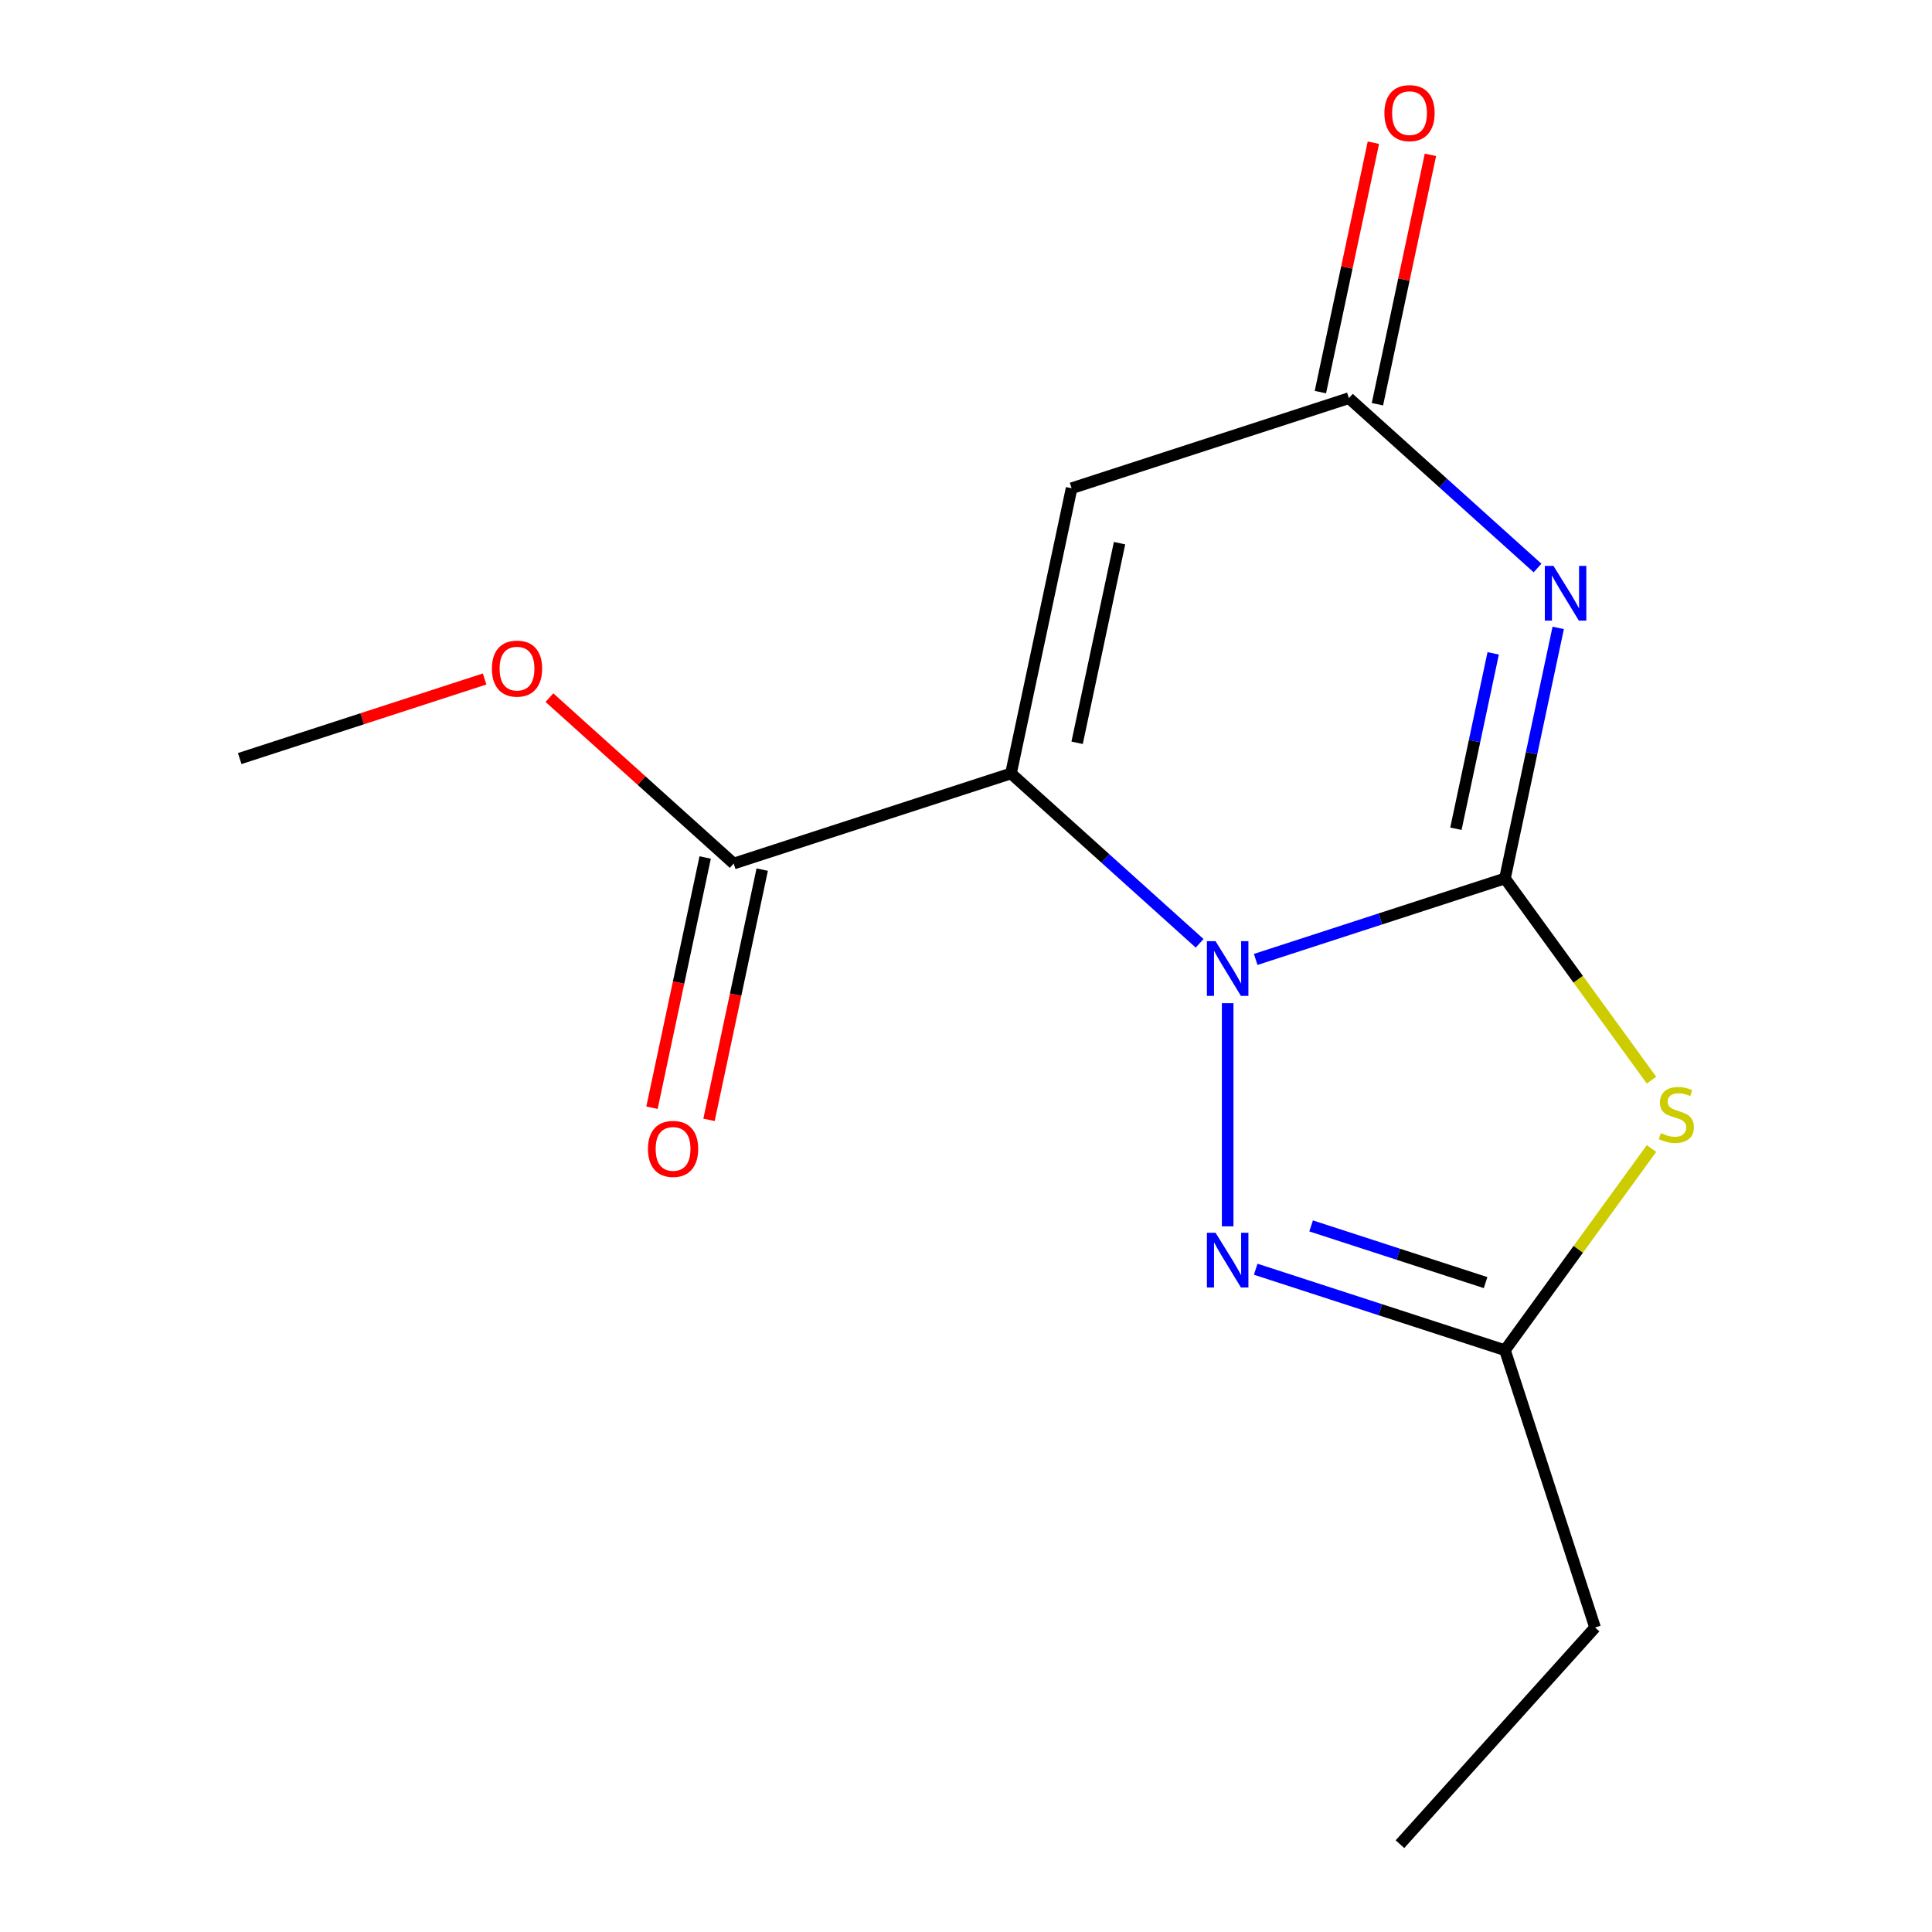 <?xml version='1.0' encoding='iso-8859-1'?>
<svg version='1.1' baseProfile='full'
              xmlns='http://www.w3.org/2000/svg'
                      xmlns:rdkit='http://www.rdkit.org/xml'
                      xmlns:xlink='http://www.w3.org/1999/xlink'
                  xml:space='preserve'
width='1000px' height='1000px' viewBox='0 0 1000 1000'>
<!-- END OF HEADER -->
<rect style='opacity:1.0;fill:#FFFFFF;stroke:none' width='1000' height='1000' x='0' y='0'> </rect>
<path class='bond-0' d='M 778.963,454.683 L 714.456,475.643' style='fill:none;fill-rule:evenodd;stroke:#000000;stroke-width:6px;stroke-linecap:butt;stroke-linejoin:miter;stroke-opacity:1' />
<path class='bond-0' d='M 714.456,475.643 L 649.949,496.603' style='fill:none;fill-rule:evenodd;stroke:#0000FF;stroke-width:6px;stroke-linecap:butt;stroke-linejoin:miter;stroke-opacity:1' />
<path class='bond-2' d='M 778.963,454.683 L 792.746,389.842' style='fill:none;fill-rule:evenodd;stroke:#000000;stroke-width:6px;stroke-linecap:butt;stroke-linejoin:miter;stroke-opacity:1' />
<path class='bond-2' d='M 792.746,389.842 L 806.528,325' style='fill:none;fill-rule:evenodd;stroke:#0000FF;stroke-width:6px;stroke-linecap:butt;stroke-linejoin:miter;stroke-opacity:1' />
<path class='bond-2' d='M 753.575,428.955 L 763.223,383.566' style='fill:none;fill-rule:evenodd;stroke:#000000;stroke-width:6px;stroke-linecap:butt;stroke-linejoin:miter;stroke-opacity:1' />
<path class='bond-2' d='M 763.223,383.566 L 772.87,338.177' style='fill:none;fill-rule:evenodd;stroke:#0000FF;stroke-width:6px;stroke-linecap:butt;stroke-linejoin:miter;stroke-opacity:1' />
<path class='bond-3' d='M 778.963,454.683 L 816.889,506.884' style='fill:none;fill-rule:evenodd;stroke:#000000;stroke-width:6px;stroke-linecap:butt;stroke-linejoin:miter;stroke-opacity:1' />
<path class='bond-3' d='M 816.889,506.884 L 854.815,559.085' style='fill:none;fill-rule:evenodd;stroke:#CCCC00;stroke-width:6px;stroke-linecap:butt;stroke-linejoin:miter;stroke-opacity:1' />
<path class='bond-1' d='M 620.923,488.251 L 572.104,444.294' style='fill:none;fill-rule:evenodd;stroke:#0000FF;stroke-width:6px;stroke-linecap:butt;stroke-linejoin:miter;stroke-opacity:1' />
<path class='bond-1' d='M 572.104,444.294 L 523.285,400.337' style='fill:none;fill-rule:evenodd;stroke:#000000;stroke-width:6px;stroke-linecap:butt;stroke-linejoin:miter;stroke-opacity:1' />
<path class='bond-4' d='M 635.436,519.251 L 635.436,634.748' style='fill:none;fill-rule:evenodd;stroke:#0000FF;stroke-width:6px;stroke-linecap:butt;stroke-linejoin:miter;stroke-opacity:1' />
<path class='bond-8' d='M 523.285,400.337 L 379.757,446.972' style='fill:none;fill-rule:evenodd;stroke:#000000;stroke-width:6px;stroke-linecap:butt;stroke-linejoin:miter;stroke-opacity:1' />
<path class='bond-16' d='M 523.285,400.337 L 554.662,252.721' style='fill:none;fill-rule:evenodd;stroke:#000000;stroke-width:6px;stroke-linecap:butt;stroke-linejoin:miter;stroke-opacity:1' />
<path class='bond-16' d='M 557.515,384.47 L 579.478,281.139' style='fill:none;fill-rule:evenodd;stroke:#000000;stroke-width:6px;stroke-linecap:butt;stroke-linejoin:miter;stroke-opacity:1' />
<path class='bond-6' d='M 795.827,294 L 747.008,250.043' style='fill:none;fill-rule:evenodd;stroke:#0000FF;stroke-width:6px;stroke-linecap:butt;stroke-linejoin:miter;stroke-opacity:1' />
<path class='bond-6' d='M 747.008,250.043 L 698.189,206.086' style='fill:none;fill-rule:evenodd;stroke:#000000;stroke-width:6px;stroke-linecap:butt;stroke-linejoin:miter;stroke-opacity:1' />
<path class='bond-7' d='M 854.815,594.466 L 816.889,646.666' style='fill:none;fill-rule:evenodd;stroke:#CCCC00;stroke-width:6px;stroke-linecap:butt;stroke-linejoin:miter;stroke-opacity:1' />
<path class='bond-7' d='M 816.889,646.666 L 778.963,698.867' style='fill:none;fill-rule:evenodd;stroke:#000000;stroke-width:6px;stroke-linecap:butt;stroke-linejoin:miter;stroke-opacity:1' />
<path class='bond-15' d='M 649.949,656.948 L 714.456,677.907' style='fill:none;fill-rule:evenodd;stroke:#0000FF;stroke-width:6px;stroke-linecap:butt;stroke-linejoin:miter;stroke-opacity:1' />
<path class='bond-15' d='M 714.456,677.907 L 778.963,698.867' style='fill:none;fill-rule:evenodd;stroke:#000000;stroke-width:6px;stroke-linecap:butt;stroke-linejoin:miter;stroke-opacity:1' />
<path class='bond-15' d='M 678.628,634.53 L 723.783,649.202' style='fill:none;fill-rule:evenodd;stroke:#0000FF;stroke-width:6px;stroke-linecap:butt;stroke-linejoin:miter;stroke-opacity:1' />
<path class='bond-15' d='M 723.783,649.202 L 768.938,663.874' style='fill:none;fill-rule:evenodd;stroke:#000000;stroke-width:6px;stroke-linecap:butt;stroke-linejoin:miter;stroke-opacity:1' />
<path class='bond-5' d='M 554.662,252.721 L 698.189,206.086' style='fill:none;fill-rule:evenodd;stroke:#000000;stroke-width:6px;stroke-linecap:butt;stroke-linejoin:miter;stroke-opacity:1' />
<path class='bond-9' d='M 712.951,209.224 L 726.67,144.682' style='fill:none;fill-rule:evenodd;stroke:#000000;stroke-width:6px;stroke-linecap:butt;stroke-linejoin:miter;stroke-opacity:1' />
<path class='bond-9' d='M 726.67,144.682 L 740.388,80.141' style='fill:none;fill-rule:evenodd;stroke:#FF0000;stroke-width:6px;stroke-linecap:butt;stroke-linejoin:miter;stroke-opacity:1' />
<path class='bond-9' d='M 683.428,202.948 L 697.146,138.407' style='fill:none;fill-rule:evenodd;stroke:#000000;stroke-width:6px;stroke-linecap:butt;stroke-linejoin:miter;stroke-opacity:1' />
<path class='bond-9' d='M 697.146,138.407 L 710.865,73.865' style='fill:none;fill-rule:evenodd;stroke:#FF0000;stroke-width:6px;stroke-linecap:butt;stroke-linejoin:miter;stroke-opacity:1' />
<path class='bond-12' d='M 778.963,698.867 L 825.598,842.395' style='fill:none;fill-rule:evenodd;stroke:#000000;stroke-width:6px;stroke-linecap:butt;stroke-linejoin:miter;stroke-opacity:1' />
<path class='bond-10' d='M 364.996,443.834 L 351.23,508.596' style='fill:none;fill-rule:evenodd;stroke:#000000;stroke-width:6px;stroke-linecap:butt;stroke-linejoin:miter;stroke-opacity:1' />
<path class='bond-10' d='M 351.23,508.596 L 337.465,573.358' style='fill:none;fill-rule:evenodd;stroke:#FF0000;stroke-width:6px;stroke-linecap:butt;stroke-linejoin:miter;stroke-opacity:1' />
<path class='bond-10' d='M 394.519,450.11 L 380.753,514.871' style='fill:none;fill-rule:evenodd;stroke:#000000;stroke-width:6px;stroke-linecap:butt;stroke-linejoin:miter;stroke-opacity:1' />
<path class='bond-10' d='M 380.753,514.871 L 366.988,579.633' style='fill:none;fill-rule:evenodd;stroke:#FF0000;stroke-width:6px;stroke-linecap:butt;stroke-linejoin:miter;stroke-opacity:1' />
<path class='bond-11' d='M 379.757,446.972 L 332.068,404.033' style='fill:none;fill-rule:evenodd;stroke:#000000;stroke-width:6px;stroke-linecap:butt;stroke-linejoin:miter;stroke-opacity:1' />
<path class='bond-11' d='M 332.068,404.033 L 284.379,361.093' style='fill:none;fill-rule:evenodd;stroke:#FF0000;stroke-width:6px;stroke-linecap:butt;stroke-linejoin:miter;stroke-opacity:1' />
<path class='bond-13' d='M 250.834,351.441 L 187.456,372.033' style='fill:none;fill-rule:evenodd;stroke:#FF0000;stroke-width:6px;stroke-linecap:butt;stroke-linejoin:miter;stroke-opacity:1' />
<path class='bond-13' d='M 187.456,372.033 L 124.079,392.626' style='fill:none;fill-rule:evenodd;stroke:#000000;stroke-width:6px;stroke-linecap:butt;stroke-linejoin:miter;stroke-opacity:1' />
<path class='bond-14' d='M 825.598,842.395 L 724.617,954.545' style='fill:none;fill-rule:evenodd;stroke:#000000;stroke-width:6px;stroke-linecap:butt;stroke-linejoin:miter;stroke-opacity:1' />
<path  class='atom-1' d='M 629.176 487.158
L 638.456 502.158
Q 639.376 503.638, 640.856 506.318
Q 642.336 508.998, 642.416 509.158
L 642.416 487.158
L 646.176 487.158
L 646.176 515.478
L 642.296 515.478
L 632.336 499.078
Q 631.176 497.158, 629.936 494.958
Q 628.736 492.758, 628.376 492.078
L 628.376 515.478
L 624.696 515.478
L 624.696 487.158
L 629.176 487.158
' fill='#0000FF'/>
<path  class='atom-3' d='M 804.08 292.907
L 813.36 307.907
Q 814.28 309.387, 815.76 312.067
Q 817.24 314.747, 817.32 314.907
L 817.32 292.907
L 821.08 292.907
L 821.08 321.227
L 817.2 321.227
L 807.24 304.827
Q 806.08 302.907, 804.84 300.707
Q 803.64 298.507, 803.28 297.827
L 803.28 321.227
L 799.6 321.227
L 799.6 292.907
L 804.08 292.907
' fill='#0000FF'/>
<path  class='atom-4' d='M 859.668 586.495
Q 859.988 586.615, 861.308 587.175
Q 862.628 587.735, 864.068 588.095
Q 865.548 588.415, 866.988 588.415
Q 869.668 588.415, 871.228 587.135
Q 872.788 585.815, 872.788 583.535
Q 872.788 581.975, 871.988 581.015
Q 871.228 580.055, 870.028 579.535
Q 868.828 579.015, 866.828 578.415
Q 864.308 577.655, 862.788 576.935
Q 861.308 576.215, 860.228 574.695
Q 859.188 573.175, 859.188 570.615
Q 859.188 567.055, 861.588 564.855
Q 864.028 562.655, 868.828 562.655
Q 872.108 562.655, 875.828 564.215
L 874.908 567.295
Q 871.508 565.895, 868.948 565.895
Q 866.188 565.895, 864.668 567.055
Q 863.148 568.175, 863.188 570.135
Q 863.188 571.655, 863.948 572.575
Q 864.748 573.495, 865.868 574.015
Q 867.028 574.535, 868.948 575.135
Q 871.508 575.935, 873.028 576.735
Q 874.548 577.535, 875.628 579.175
Q 876.748 580.775, 876.748 583.535
Q 876.748 587.455, 874.108 589.575
Q 871.508 591.655, 867.148 591.655
Q 864.628 591.655, 862.708 591.095
Q 860.828 590.575, 858.588 589.655
L 859.668 586.495
' fill='#CCCC00'/>
<path  class='atom-5' d='M 629.176 638.072
L 638.456 653.072
Q 639.376 654.552, 640.856 657.232
Q 642.336 659.912, 642.416 660.072
L 642.416 638.072
L 646.176 638.072
L 646.176 666.392
L 642.296 666.392
L 632.336 649.992
Q 631.176 648.072, 629.936 645.872
Q 628.736 643.672, 628.376 642.992
L 628.376 666.392
L 624.696 666.392
L 624.696 638.072
L 629.176 638.072
' fill='#0000FF'/>
<path  class='atom-10' d='M 716.566 58.55
Q 716.566 51.75, 719.926 47.95
Q 723.286 44.15, 729.566 44.15
Q 735.846 44.15, 739.206 47.95
Q 742.566 51.75, 742.566 58.55
Q 742.566 65.43, 739.166 69.35
Q 735.766 73.23, 729.566 73.23
Q 723.326 73.23, 719.926 69.35
Q 716.566 65.47, 716.566 58.55
M 729.566 70.03
Q 733.886 70.03, 736.206 67.15
Q 738.566 64.23, 738.566 58.55
Q 738.566 52.99, 736.206 50.19
Q 733.886 47.35, 729.566 47.35
Q 725.246 47.35, 722.886 50.15
Q 720.566 52.95, 720.566 58.55
Q 720.566 64.27, 722.886 67.15
Q 725.246 70.03, 729.566 70.03
' fill='#FF0000'/>
<path  class='atom-11' d='M 335.381 594.668
Q 335.381 587.868, 338.741 584.068
Q 342.101 580.268, 348.381 580.268
Q 354.661 580.268, 358.021 584.068
Q 361.381 587.868, 361.381 594.668
Q 361.381 601.548, 357.981 605.468
Q 354.581 609.348, 348.381 609.348
Q 342.141 609.348, 338.741 605.468
Q 335.381 601.588, 335.381 594.668
M 348.381 606.148
Q 352.701 606.148, 355.021 603.268
Q 357.381 600.348, 357.381 594.668
Q 357.381 589.108, 355.021 586.308
Q 352.701 583.468, 348.381 583.468
Q 344.061 583.468, 341.701 586.268
Q 339.381 589.068, 339.381 594.668
Q 339.381 600.388, 341.701 603.268
Q 344.061 606.148, 348.381 606.148
' fill='#FF0000'/>
<path  class='atom-12' d='M 254.606 346.071
Q 254.606 339.271, 257.966 335.471
Q 261.326 331.671, 267.606 331.671
Q 273.886 331.671, 277.246 335.471
Q 280.606 339.271, 280.606 346.071
Q 280.606 352.951, 277.206 356.871
Q 273.806 360.751, 267.606 360.751
Q 261.366 360.751, 257.966 356.871
Q 254.606 352.991, 254.606 346.071
M 267.606 357.551
Q 271.926 357.551, 274.246 354.671
Q 276.606 351.751, 276.606 346.071
Q 276.606 340.511, 274.246 337.711
Q 271.926 334.871, 267.606 334.871
Q 263.286 334.871, 260.926 337.671
Q 258.606 340.471, 258.606 346.071
Q 258.606 351.791, 260.926 354.671
Q 263.286 357.551, 267.606 357.551
' fill='#FF0000'/>
</svg>
